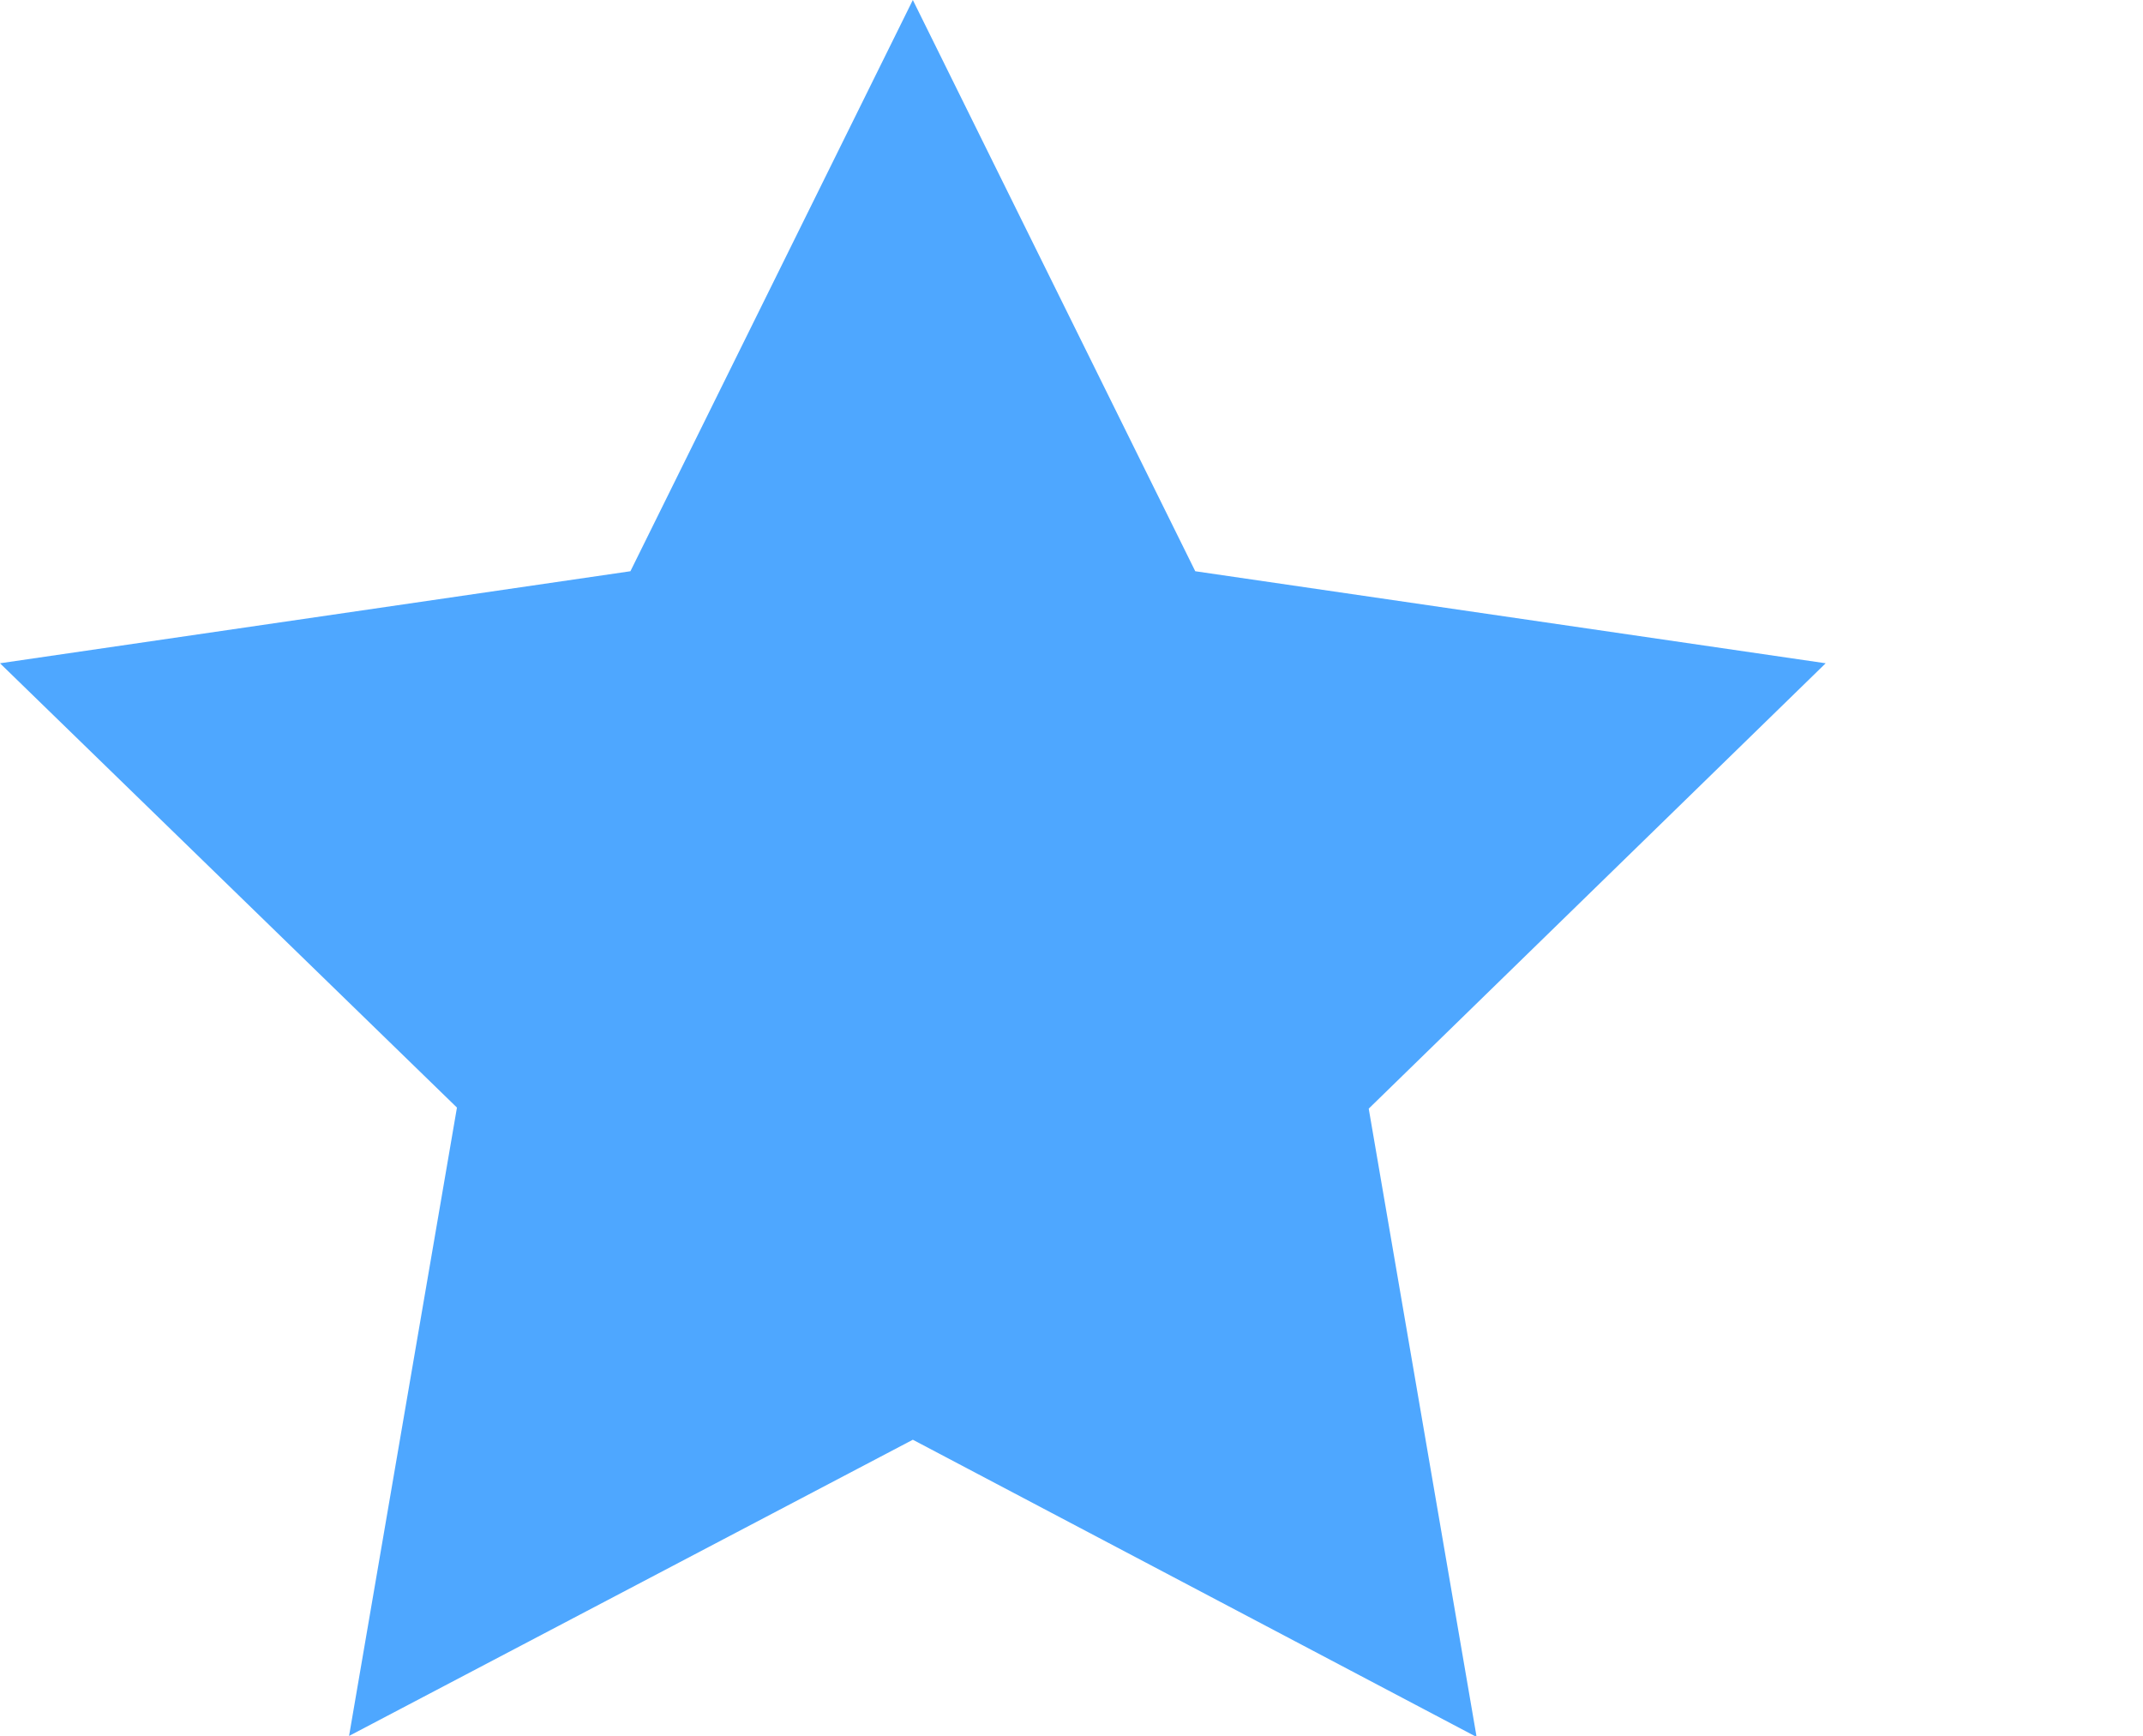 <?xml version="1.0" encoding="utf-8"?>
<!-- Generator: Adobe Illustrator 23.0.3, SVG Export Plug-In . SVG Version: 6.00 Build 0)  -->
<svg version="1.1" id="Vrstva_1" xmlns="http://www.w3.org/2000/svg" xmlns:xlink="http://www.w3.org/1999/xlink" x="0px" y="0px"
	 viewBox="0 0 20.26 16.41" style="enable-background:new 0 0 17.26 16.41;" xml:space="preserve">
<style type="text/css">
	.st0{fill:#4EA7FF;}
</style>
<path id="Path_332" class="st0" d="M8.63,13.61l-5.33,2.8l1.02-5.94L0,6.27L5.96,5.4L8.63,0l2.67,5.4l5.96,0.87l-4.32,4.21
	l1.02,5.94L8.63,13.61z"/>
</svg>

